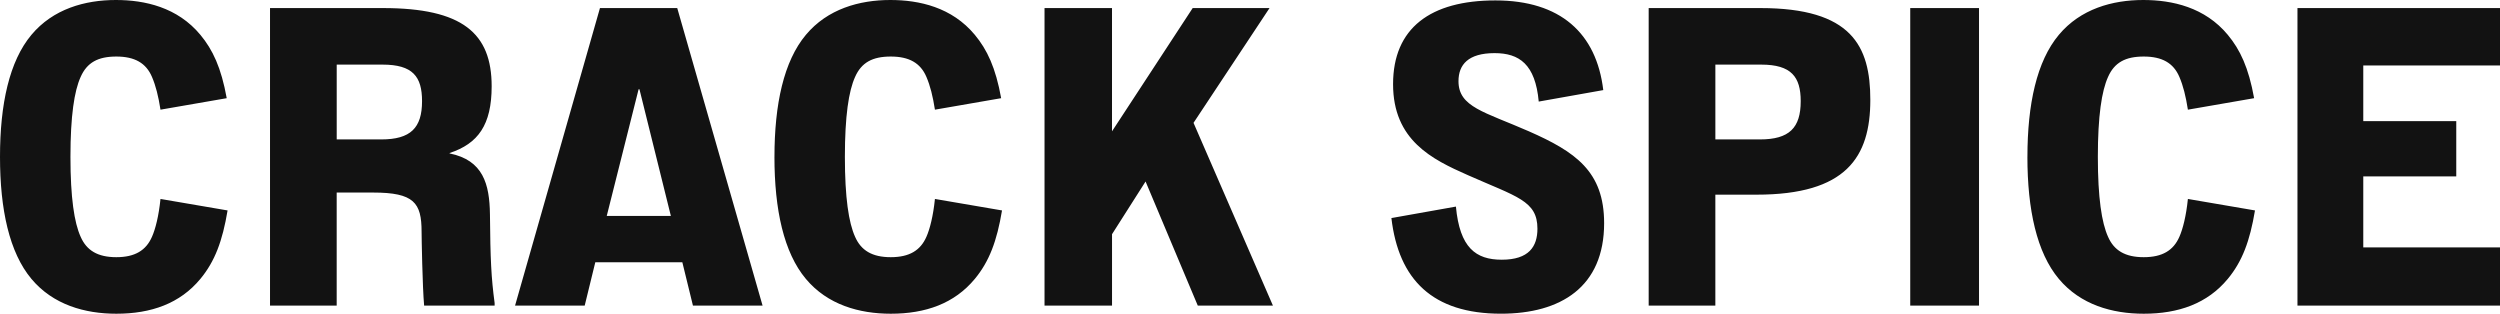<svg xmlns="http://www.w3.org/2000/svg" fill="none" viewBox="0 0 781 98" height="98" width="781">
<g clip-path="url(#clip0_1_2995)">
<path fill="#121212" d="M0 48.996C0 32.529 2.916 19.119 9.813 10.889C16.58 2.789 26.53 0 36.213 0C45.23 0 55.449 2.26 62.606 10.889C66.456 15.533 69.105 21.111 70.827 30.674L50.137 34.261C49.471 30.008 48.675 26.827 47.481 24.038C45.621 19.655 42.046 17.663 36.336 17.663C30.626 17.663 27.182 19.525 25.192 24.038C23.201 28.421 22.007 36.253 22.007 49.004C22.007 61.754 23.201 69.586 25.192 73.969C27.051 78.222 30.496 80.344 36.336 80.344C42.176 80.344 45.621 78.222 47.481 73.969C48.545 71.578 49.601 67.463 50.137 62.153L71.095 65.739C69.503 75.302 67.115 81.67 62.606 87.118C56.237 94.82 47.22 98.007 36.343 98.007C26.53 98.007 16.58 95.218 9.813 87.118C2.916 78.874 0 65.464 0 48.996ZM84.36 2.521H119.639C144.44 2.521 153.595 10.353 153.595 26.951C153.595 39.035 149.347 44.874 140.46 47.801V47.931C150.939 50.054 152.929 57.495 153.059 66.92C153.189 81.127 153.457 86.705 154.521 94.675V95.472H132.499C131.971 89.632 131.703 74.092 131.703 72.368C131.703 63.341 129.315 60.153 116.586 60.153H105.18V95.472H84.353V2.521H84.36ZM119.111 43.556C128.266 43.556 131.848 39.969 131.848 31.602C131.848 23.901 128.932 20.184 119.509 20.184H105.188V43.556H119.118H119.111ZM187.427 2.521H211.569L238.23 95.472H216.476L213.161 81.924H185.972L182.658 95.472H160.904L187.427 2.521ZM189.547 67.456H209.579L199.766 27.885H199.498L189.547 67.456ZM241.942 48.996C241.942 32.529 244.859 19.119 251.755 10.889C258.522 2.789 268.465 0 278.148 0C287.165 0 297.384 2.26 304.541 10.889C308.391 15.533 311.039 21.111 312.762 30.674L292.072 34.261C291.406 30.008 290.61 26.827 289.416 24.038C287.556 19.655 283.981 17.663 278.271 17.663C272.561 17.663 269.116 19.525 267.126 24.038C265.136 28.421 263.942 36.253 263.942 49.004C263.942 61.754 265.136 69.586 267.126 73.969C268.986 78.222 272.431 80.344 278.271 80.344C284.111 80.344 287.556 78.222 289.416 73.969C290.48 71.578 291.536 67.463 292.072 62.153L313.03 65.739C311.438 75.302 309.049 81.67 304.541 87.118C298.172 94.82 289.155 98.007 278.278 98.007C268.465 98.007 258.514 95.218 251.748 87.118C244.851 78.888 241.935 65.471 241.935 49.011L241.942 48.996ZM326.302 2.521H347.39V41.027L372.596 2.521H396.601L372.857 38.376L397.664 95.472H374.188L357.876 56.698L347.397 73.165V95.472H326.309V2.521H326.302ZM454.828 64.536C456.022 77.418 461.059 81.134 469.15 81.134C477.639 81.134 480.295 77.019 480.295 71.441C480.295 62.675 473.796 61.479 458.541 54.705C447.396 49.793 435.195 43.816 435.195 26.291C435.195 8.766 446.875 0.13 467.167 0.13C487.459 0.13 498.734 10.353 500.862 28.146L480.7 31.732C479.636 20.046 474.599 16.598 466.907 16.598C458.686 16.598 455.632 20.184 455.632 25.364C455.632 33.464 463.722 34.927 477.653 41.034C492.113 47.41 501.13 53.517 501.13 69.716C501.13 89.632 487.597 98 468.897 98C447.541 98 436.932 87.379 434.674 68.123L454.836 64.536H454.828ZM515.053 2.521H549.935C578.455 2.521 584.288 14.337 584.288 31.203C584.288 49.127 576.726 60.813 548.741 60.813H535.874V95.472H515.046V2.521H515.053ZM549.805 43.556C558.959 43.556 562.542 39.969 562.542 31.602C562.542 24.031 559.625 20.184 550.203 20.184H535.881V43.556H549.812H549.805ZM596.757 2.521H618.243V95.472H596.757V2.521ZM633.368 48.996C633.368 32.529 636.285 19.119 643.182 10.889C649.948 2.789 659.891 0 669.574 0C678.591 0 688.81 2.26 695.967 10.889C699.817 15.533 702.466 21.111 704.188 30.674L683.498 34.261C682.832 30.008 682.036 26.827 680.842 24.038C678.982 19.655 675.407 17.663 669.697 17.663C663.988 17.663 660.543 19.525 658.553 24.038C656.563 28.421 655.368 36.253 655.368 49.004C655.368 61.754 656.563 69.586 658.553 73.969C660.413 78.222 663.857 80.344 669.697 80.344C675.538 80.344 678.982 78.222 680.842 73.969C681.906 71.578 682.963 67.463 683.498 62.153L704.456 65.739C702.864 75.302 700.476 81.67 695.967 87.118C689.599 94.82 680.582 98.007 669.705 98.007C659.891 98.007 649.941 95.218 643.174 87.118C636.278 78.888 633.361 65.471 633.361 49.011L633.368 48.996ZM717.728 2.521H781V20.445H738.288V37.839H767.337V55.104H738.288V77.28H781V95.472H717.728V2.521Z"></path>
</g>
<defs>
<clipPath id="clip0_1_2995">
<rect fill="white" height="98" width="781"></rect>
</clipPath>
</defs>
</svg>
